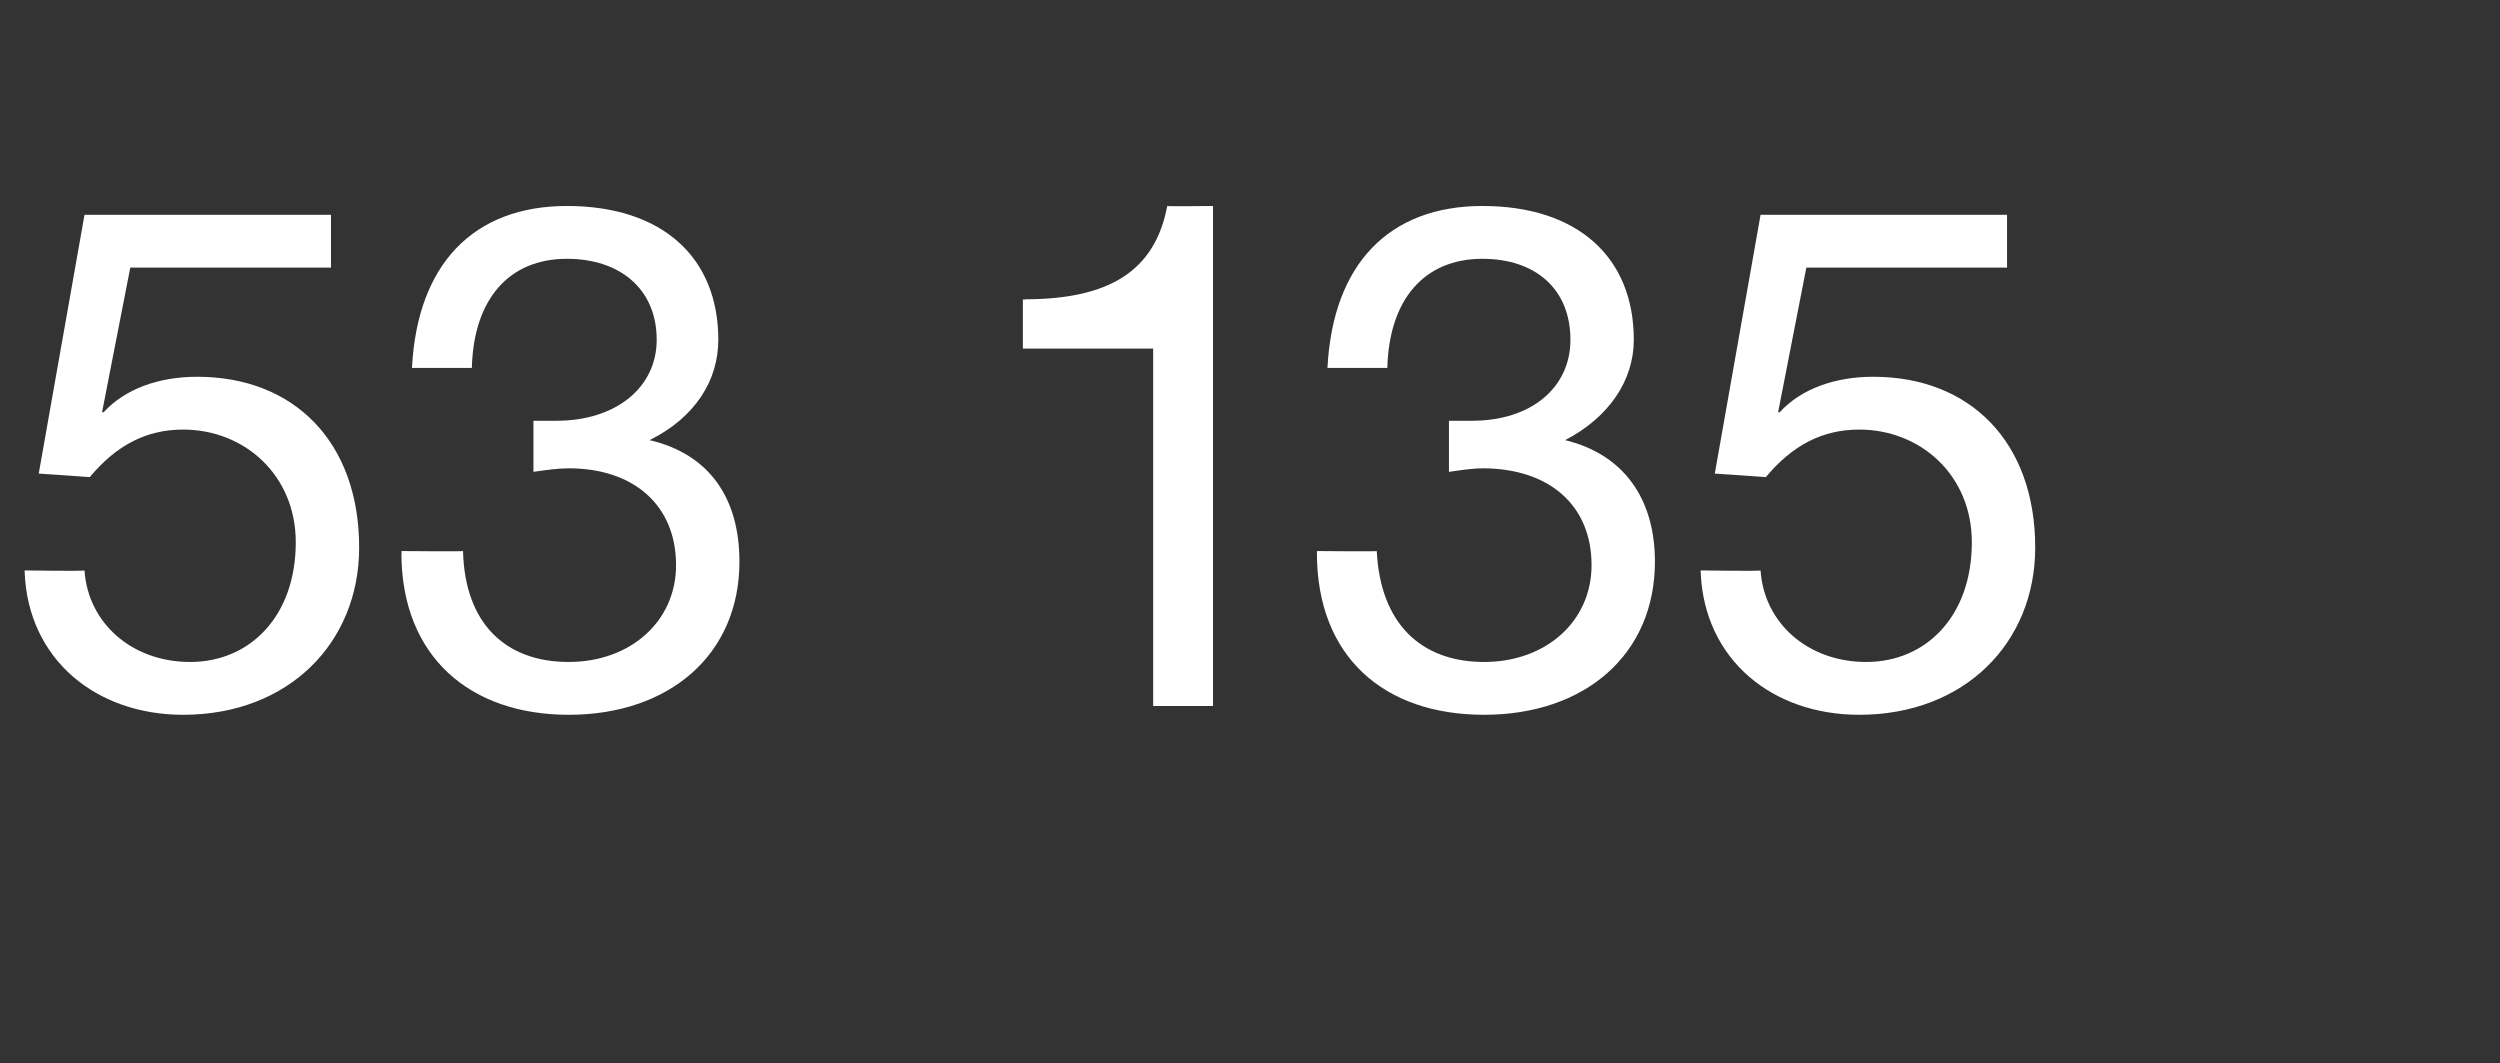 <?xml version="1.0" standalone="no"?><!DOCTYPE svg PUBLIC "-//W3C//DTD SVG 1.1//EN" "http://www.w3.org/Graphics/SVG/1.1/DTD/svg11.dtd"><svg xmlns="http://www.w3.org/2000/svg" version="1.1" width="142px" height="60.4px" viewBox="0 -8 142 60.4" style="top:-8px"><rect x="0" y="-8" width="142" height="60.4" fill="#333333" stroke="none"/>  <desc>53 135 DE</desc>  <defs/>  <g id="Polygon168487">    <path d="M 18.8 4.2 L 18.8 7.2 L 7.4 7.2 L 5.8 15.4 C 5.8 15.4 5.92 15.45 5.9 15.4 C 7.1 14.1 9 13.4 11.2 13.4 C 16.7 13.4 20.4 17.1 20.4 23.1 C 20.4 28.5 16.4 32.6 10.4 32.6 C 5.5 32.6 1.6 29.5 1.4 24.5 C 1.4 24.49 1.4 24.4 1.4 24.4 C 1.4 24.4 4.8 24.45 4.8 24.4 C 5 27.4 7.5 29.6 10.8 29.6 C 14.2 29.6 16.8 27 16.8 22.8 C 16.8 19 13.9 16.4 10.4 16.4 C 8.3 16.4 6.6 17.3 5.1 19.1 C 5.08 19.09 2.2 18.9 2.2 18.9 L 4.8 4.2 L 18.8 4.2 Z M 40.8 11.3 C 40.8 13.6 39.5 15.7 36.9 17 C 36.9 17 36.9 17 36.9 17 C 40.3 17.8 42 20.3 42 23.9 C 42 29.2 38 32.6 32.3 32.6 C 26.7 32.6 22.8 29.3 22.8 23.4 C 22.83 23.45 22.8 23.3 22.8 23.3 C 22.8 23.3 26.27 23.33 26.3 23.3 C 26.4 27.4 28.7 29.6 32.3 29.6 C 35.8 29.6 38.4 27.3 38.4 24.1 C 38.4 20.7 36 18.6 32.3 18.6 C 31.7 18.6 31 18.7 30.3 18.8 C 30.3 18.8 30.3 15.9 30.3 15.9 C 30.7 15.9 31.1 15.9 31.6 15.9 C 35 15.9 37.3 14 37.3 11.3 C 37.3 8.4 35.2 6.7 32.2 6.7 C 28.9 6.7 26.9 9 26.8 12.9 C 26.8 12.9 23.4 12.9 23.4 12.9 C 23.7 7 26.9 3.7 32.2 3.7 C 37.6 3.7 40.8 6.6 40.8 11.3 Z M 68.9 3.7 L 68.9 32.1 L 65.5 32.1 L 65.5 11.8 L 58.1 11.8 L 58.1 9 C 58.1 9 58.23 9.05 58.2 9 C 63 9 65.6 7.4 66.3 3.7 C 66.27 3.73 68.9 3.7 68.9 3.7 Z M 92.8 11.3 C 92.8 13.6 91.4 15.7 88.9 17 C 88.9 17 88.9 17 88.9 17 C 92.2 17.8 94 20.3 94 23.9 C 94 29.2 90 32.6 84.3 32.6 C 78.6 32.6 74.8 29.3 74.8 23.4 C 74.81 23.45 74.8 23.3 74.8 23.3 C 74.8 23.3 78.25 23.33 78.2 23.3 C 78.4 27.4 80.7 29.6 84.3 29.6 C 87.8 29.6 90.4 27.3 90.4 24.1 C 90.4 20.7 88 18.6 84.2 18.6 C 83.7 18.6 83 18.7 82.3 18.8 C 82.3 18.8 82.3 15.9 82.3 15.9 C 82.6 15.9 83 15.9 83.6 15.9 C 87 15.9 89.2 14 89.2 11.3 C 89.2 8.4 87.2 6.7 84.2 6.7 C 80.9 6.7 78.9 9 78.8 12.9 C 78.8 12.9 75.4 12.9 75.4 12.9 C 75.7 7 78.9 3.7 84.2 3.7 C 89.6 3.7 92.8 6.6 92.8 11.3 Z M 114 4.2 L 114 7.2 L 102.6 7.2 L 101 15.4 C 101 15.4 101.11 15.45 101.1 15.4 C 102.3 14.1 104.2 13.4 106.4 13.4 C 111.9 13.4 115.6 17.1 115.6 23.1 C 115.6 28.5 111.6 32.6 105.6 32.6 C 100.7 32.6 96.8 29.5 96.6 24.5 C 96.59 24.49 96.6 24.4 96.6 24.4 C 96.6 24.4 99.99 24.45 100 24.4 C 100.2 27.4 102.7 29.6 106 29.6 C 109.4 29.6 112 27 112 22.8 C 112 19 109.1 16.4 105.6 16.4 C 103.5 16.4 101.8 17.3 100.3 19.1 C 100.27 19.09 97.4 18.9 97.4 18.9 L 100 4.2 L 114 4.2 Z " stroke="none" fill="#fff"/>  </g></svg>